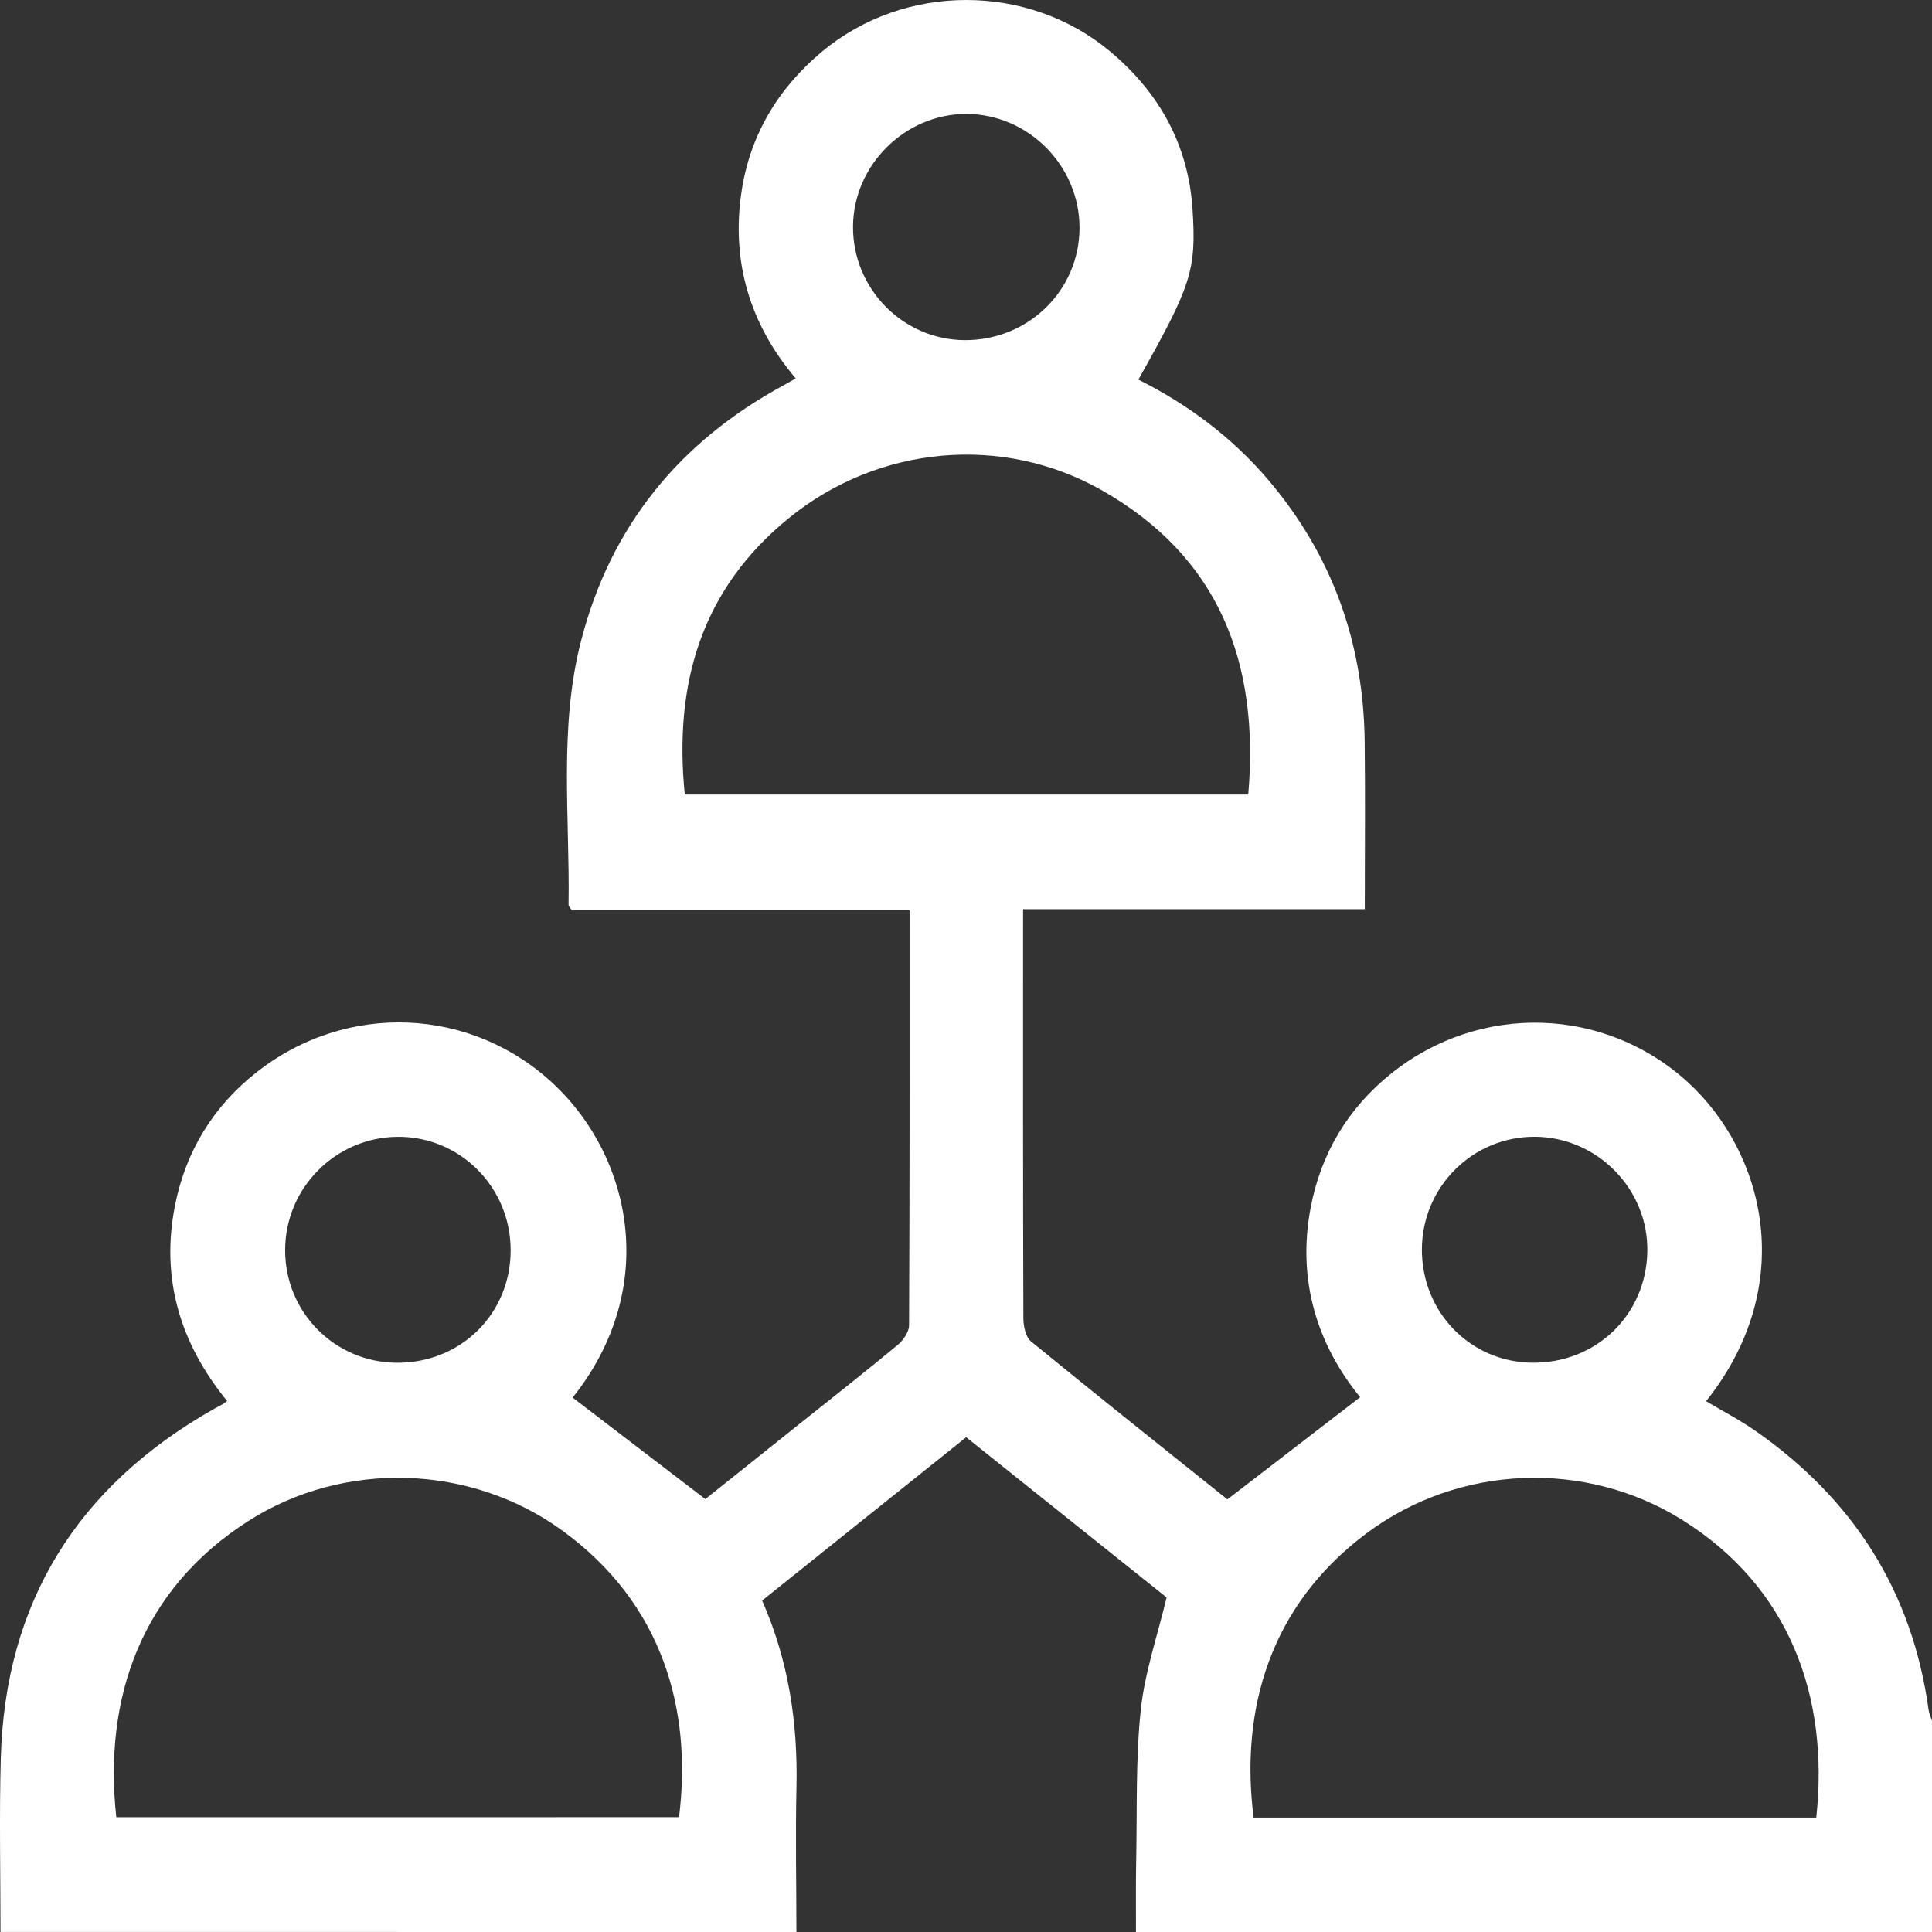 <?xml version="1.0" encoding="UTF-8"?> <svg xmlns="http://www.w3.org/2000/svg" width="148" height="148" viewBox="0 0 148 148" fill="none"><rect x="0" y="0" width="148" height="148" fill="#333333" stroke="none"/> <path d="M0.037 147.996C0.037 143.563 -0.06 139.131 0.06 134.706C0.384 122.72 5.948 113.87 16.318 107.97C16.569 107.827 16.828 107.7 17.079 107.557C17.16 107.511 17.233 107.445 17.399 107.322C13.797 102.92 12.28 97.908 13.419 92.278C14.245 88.181 16.338 84.756 19.631 82.158C26.561 76.698 36.141 77.115 42.465 83.092C48.36 88.664 50.565 98.661 43.866 107.063C47.187 109.604 50.515 112.148 54.032 114.836C56.218 113.09 58.727 111.09 61.233 109.086C63.754 107.074 66.291 105.082 68.773 103.024C69.194 102.673 69.634 102.039 69.638 101.534C69.688 91.274 69.677 81.019 69.677 70.759C69.677 70.473 69.677 70.188 69.677 69.736C60.978 69.736 52.337 69.736 43.801 69.736C43.65 69.493 43.554 69.408 43.554 69.331C43.662 62.566 42.793 55.739 44.519 49.063C46.785 40.29 52.055 33.846 59.99 29.536C60.275 29.382 60.553 29.22 60.959 28.992C57.41 24.81 56.017 20.014 56.8 14.709C57.445 10.365 59.592 6.77 62.982 3.944C69.287 -1.311 78.765 -1.323 85.063 3.959C88.808 7.102 91.032 11.099 91.352 16.014C91.661 20.748 91.252 21.872 87.206 29.081C91.028 30.996 94.391 33.51 97.171 36.78C102.07 42.549 104.452 49.256 104.541 56.789C104.591 61.017 104.549 65.249 104.549 69.647C95.784 69.647 87.151 69.647 78.372 69.647C78.372 70.284 78.372 70.751 78.372 71.219C78.372 81.138 78.36 91.062 78.395 100.981C78.399 101.584 78.561 102.414 78.97 102.75C84.032 106.893 89.155 110.963 94.024 114.859C97.464 112.21 100.792 109.65 104.194 107.032C100.896 102.985 99.356 98.07 100.398 92.537C101.182 88.378 103.255 84.895 106.576 82.235C113.402 76.771 122.977 77.111 129.313 82.918C135.17 88.289 137.784 98.445 130.695 107.337C131.962 108.094 133.27 108.773 134.471 109.607C141.958 114.828 146.494 121.894 147.741 130.999C147.78 131.277 147.911 131.543 148 131.814C148 137.208 148 142.606 148 148C127.672 148 107.348 148 87.02 148C87.024 146.123 87.001 144.247 87.04 142.374C87.113 138.579 86.993 134.76 87.387 130.999C87.688 128.138 88.657 125.346 89.368 122.373C84.375 118.38 79.206 114.249 74.013 110.098C68.742 114.318 63.573 118.457 58.383 122.608C60.414 127.23 61.121 131.976 61.013 136.887C60.932 140.59 61.005 144.293 61.009 148C40.689 147.996 20.361 147.996 0.037 147.996ZM139.135 139.235C140.135 129.949 137.077 121.558 128.865 116.43C121.452 111.797 111.765 112.183 104.715 117.434C97.205 123.029 94.997 131.068 96.032 139.235C110.367 139.235 124.707 139.235 139.135 139.235ZM52.017 139.204C53.04 130.964 50.766 122.84 43.083 117.253C36.071 112.156 26.369 111.835 19.037 116.507C10.828 121.74 7.909 130.057 8.909 139.208C23.276 139.204 37.65 139.204 52.017 139.204ZM95.622 60.867C96.491 50.754 93.391 42.657 84.402 37.556C76.781 33.231 67.302 34.127 60.472 39.653C53.692 45.14 51.608 52.434 52.457 60.867C66.881 60.867 81.206 60.867 95.622 60.867ZM73.881 26.057C78.742 26.092 82.669 22.281 82.696 17.493C82.723 12.717 78.773 8.728 74.016 8.728C69.318 8.728 65.372 12.655 65.345 17.354C65.318 22.107 69.159 26.023 73.881 26.057ZM39.117 95.776C39.121 90.934 35.222 87.031 30.434 87.085C25.685 87.139 21.847 91.015 21.843 95.761C21.836 100.533 25.65 104.372 30.415 104.395C35.307 104.414 39.117 100.642 39.117 95.776ZM108.923 95.672C108.889 100.495 112.618 104.344 117.375 104.391C122.274 104.437 126.112 100.726 126.193 95.861C126.274 91.089 122.356 87.1 117.564 87.081C112.819 87.065 108.958 90.903 108.923 95.672Z" fill="white"></path> </svg> 